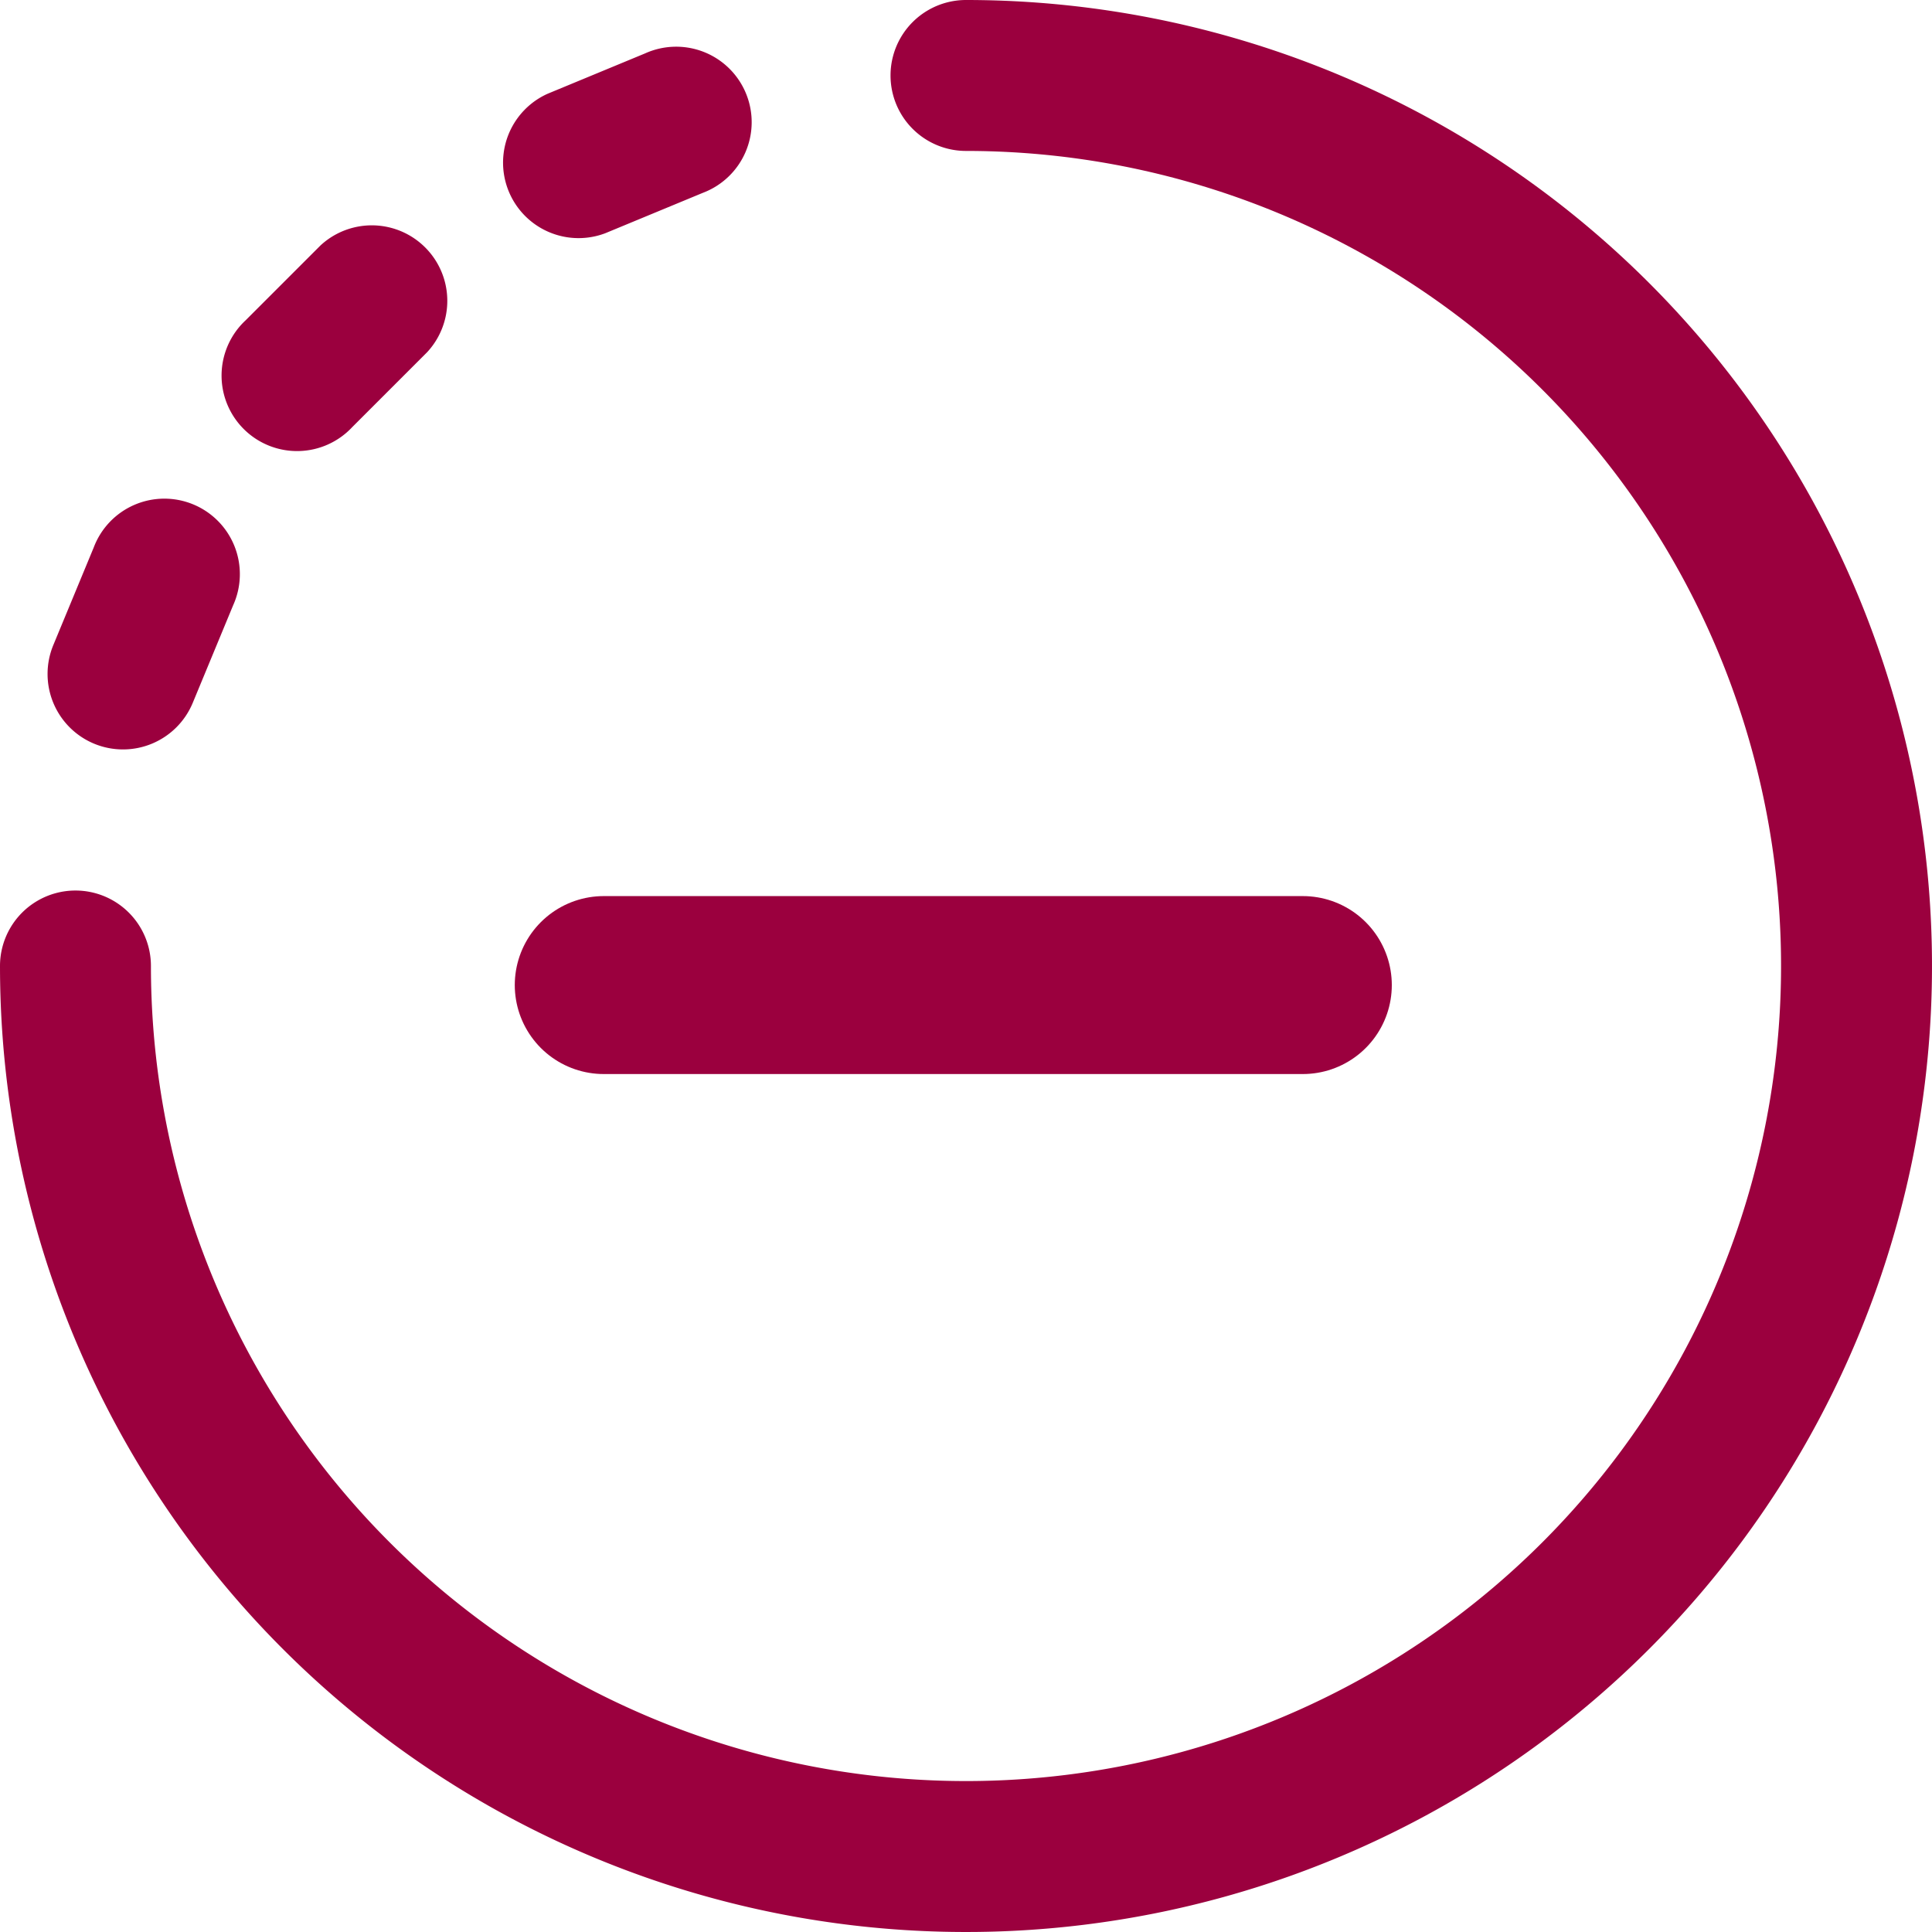 <svg id="up" xmlns="http://www.w3.org/2000/svg" width="30.4" height="30.4" viewBox="0 0 30.4 30.4">
  <g id="Group_2122" data-name="Group 2122">
    <g id="Group_2121" data-name="Group 2121">
      <path id="Path_12392" data-name="Path 12392" d="M134.388,15.521l1.536-.636a1.188,1.188,0,1,0-.909-2.194l-1.536.636a1.188,1.188,0,0,0,.909,2.194Z" transform="translate(-124.864 -11.851)" fill="#9b003e"/>
      <path id="Path_12393" data-name="Path 12393" d="M15.2,0a1.187,1.187,0,1,0,0,2.375A12.825,12.825,0,1,1,2.375,15.2,1.187,1.187,0,0,0,0,15.2,15.2,15.2,0,1,0,15.2,0Z" fill="#9b003e"/>
      <path id="Path_12394" data-name="Path 12394" d="M61.25,62.426l1.176-1.176a1.188,1.188,0,0,0-1.679-1.679l-1.176,1.176a1.188,1.188,0,1,0,1.679,1.679Z" transform="translate(-55.706 -55.707)" fill="#9b003e"/>
      <path id="Path_12395" data-name="Path 12395" d="M13.334,136.567a1.188,1.188,0,0,0,1.552-.643l.636-1.536a1.188,1.188,0,1,0-2.194-.909l-.636,1.536A1.188,1.188,0,0,0,13.334,136.567Z" transform="translate(-11.853 -124.865)" fill="#9b003e"/>
      <line id="Line_60" data-name="Line 60" x2="11" transform="translate(9.5 15.5)" fill="none" stroke="#9b003e" stroke-linecap="round" stroke-width="2.8"/>
    </g>
  </g>
</svg>
